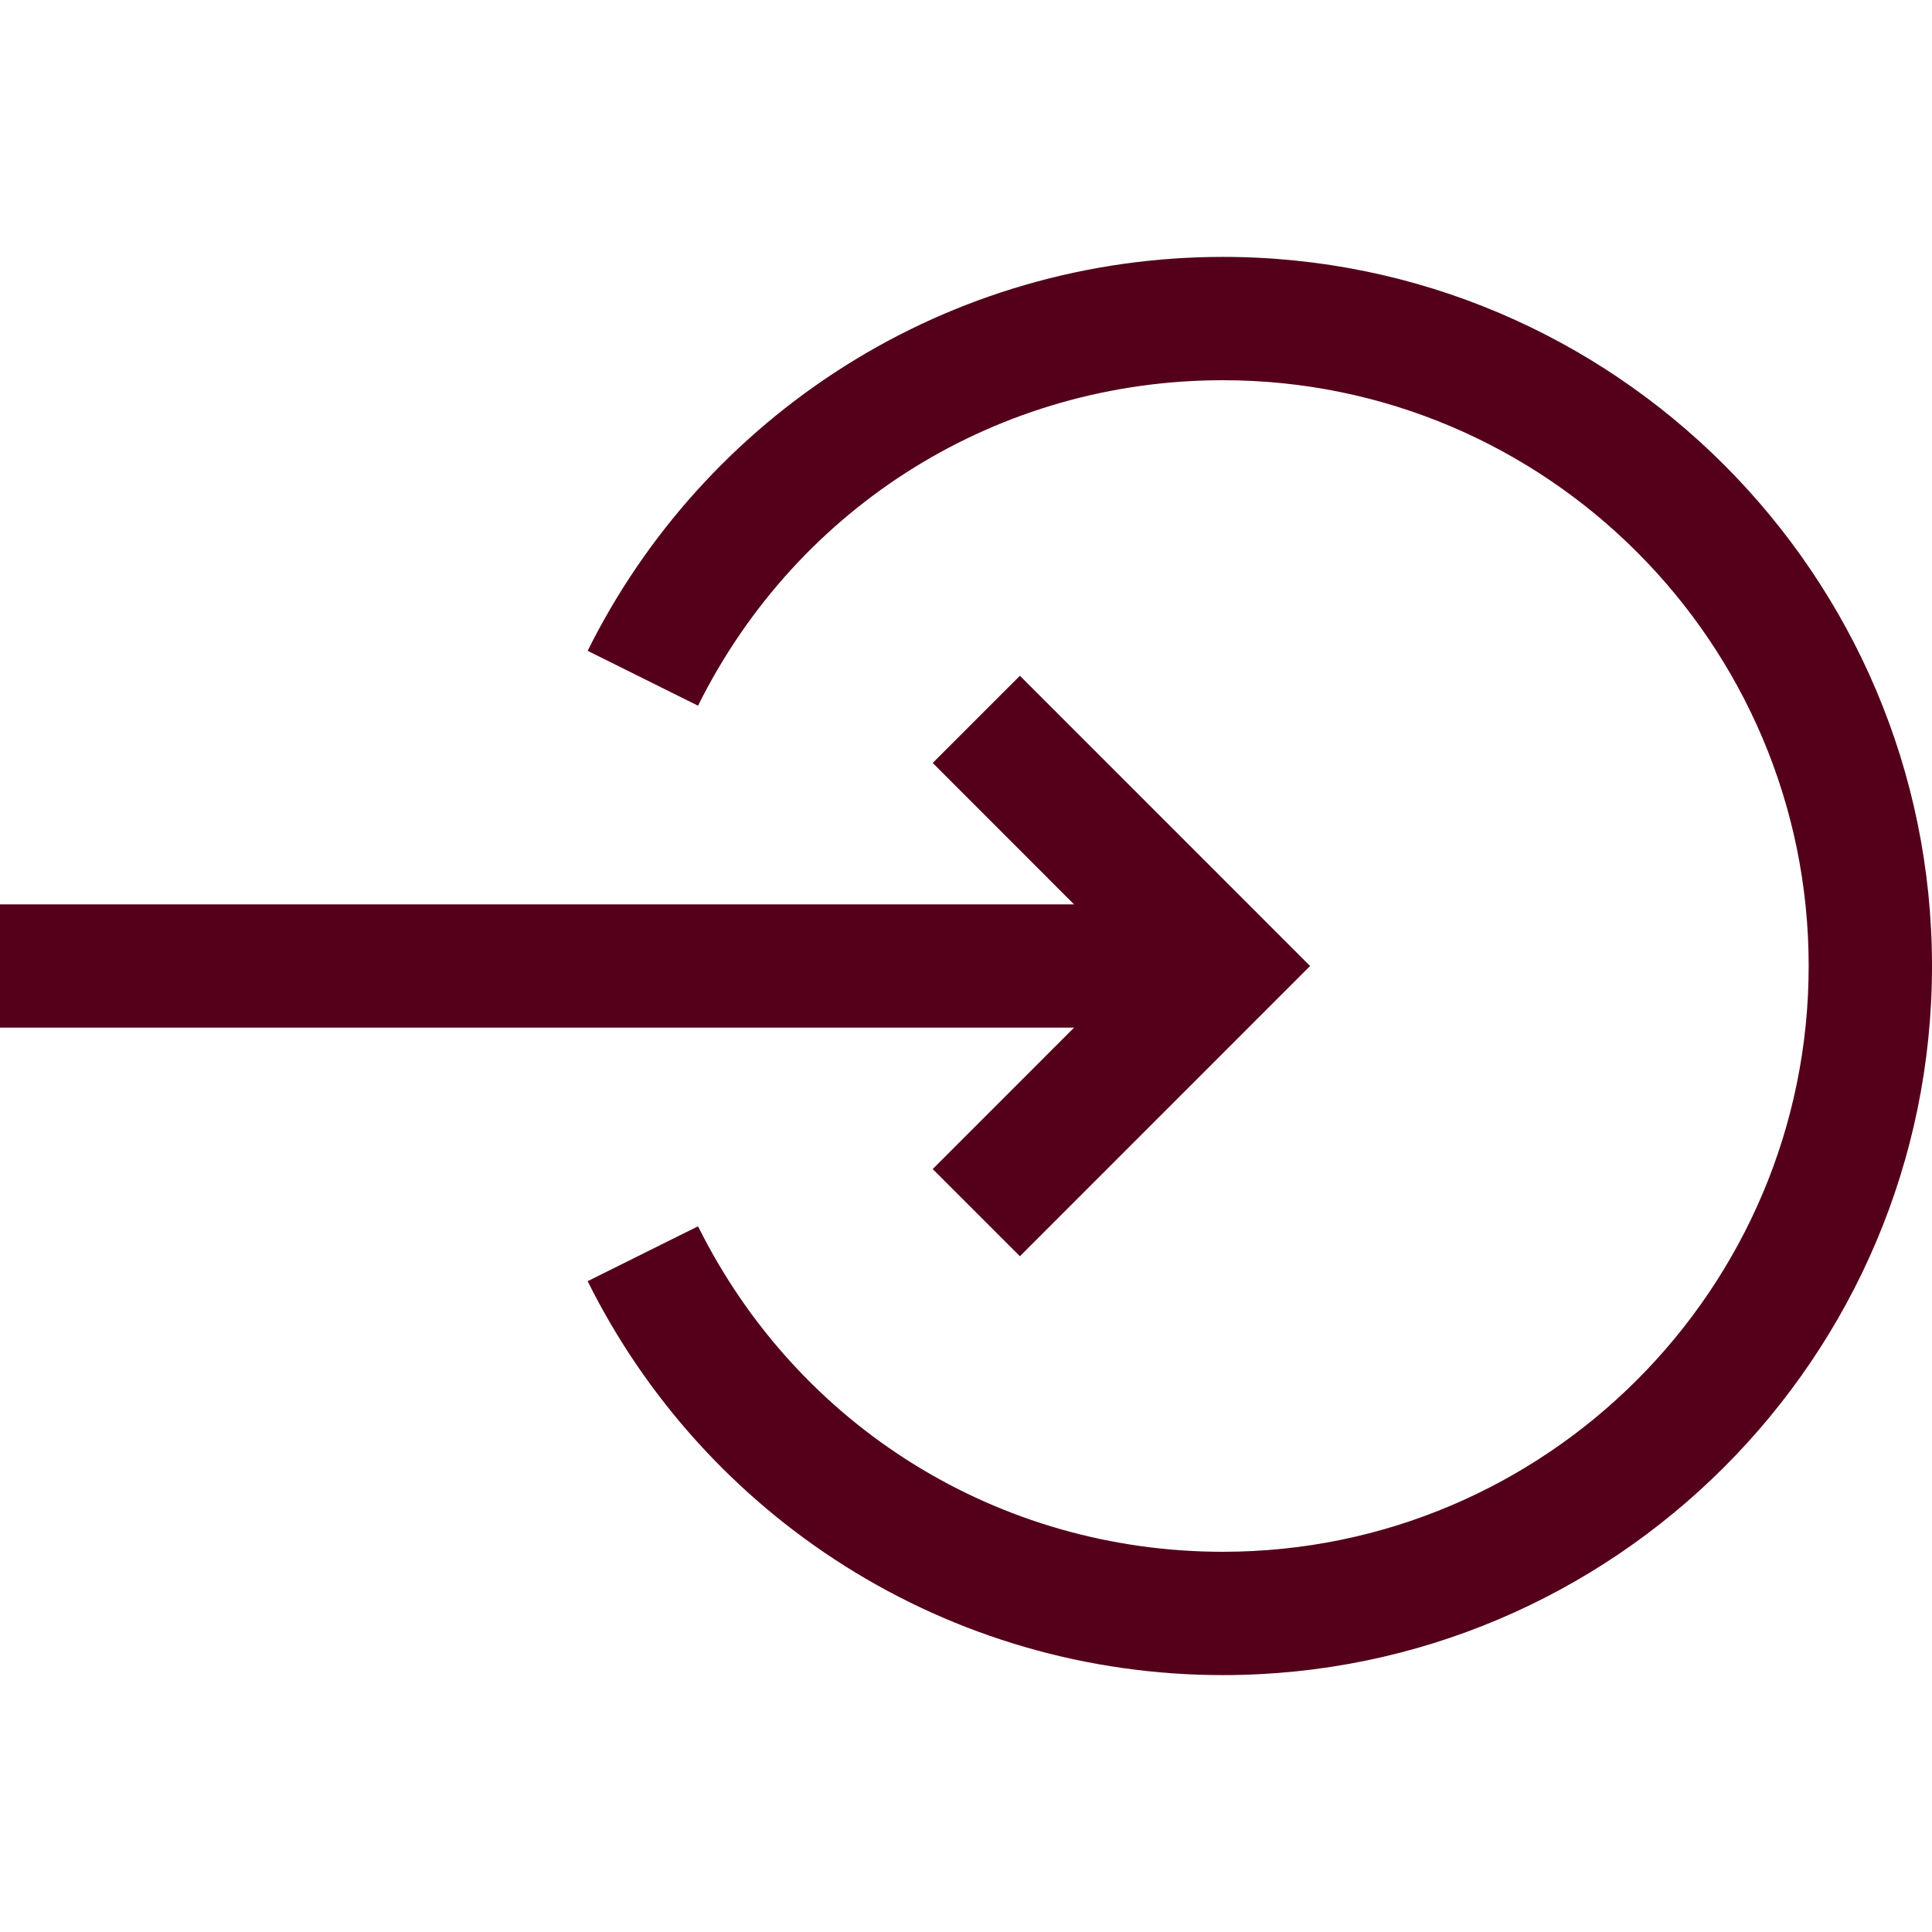 <svg width="30" height="30" viewBox="0 0 30 30" fill="none" xmlns="http://www.w3.org/2000/svg">
<path d="M18.989 3.989C16.901 3.989 14.868 4.577 13.11 5.689C11.402 6.77 10.023 8.298 9.125 10.106L10.839 10.958C12.389 7.841 15.512 5.904 18.989 5.904C24.005 5.904 28.085 9.985 28.085 15C28.085 20.015 24.005 24.096 18.989 24.096C15.512 24.096 12.389 22.159 10.839 19.042L9.125 19.894C10.023 21.702 11.402 23.23 13.11 24.311C14.868 25.423 16.901 26.011 18.989 26.011C25.061 26.011 30 21.071 30 15C30 8.929 25.061 3.989 18.989 3.989Z" fill="#54001B"/>
<path d="M14.483 18.153L15.837 19.507L20.343 15L15.837 10.493L14.483 11.847L16.678 14.043H0V15.957H16.678L14.483 18.153Z" fill="#54001B"/>
</svg>
